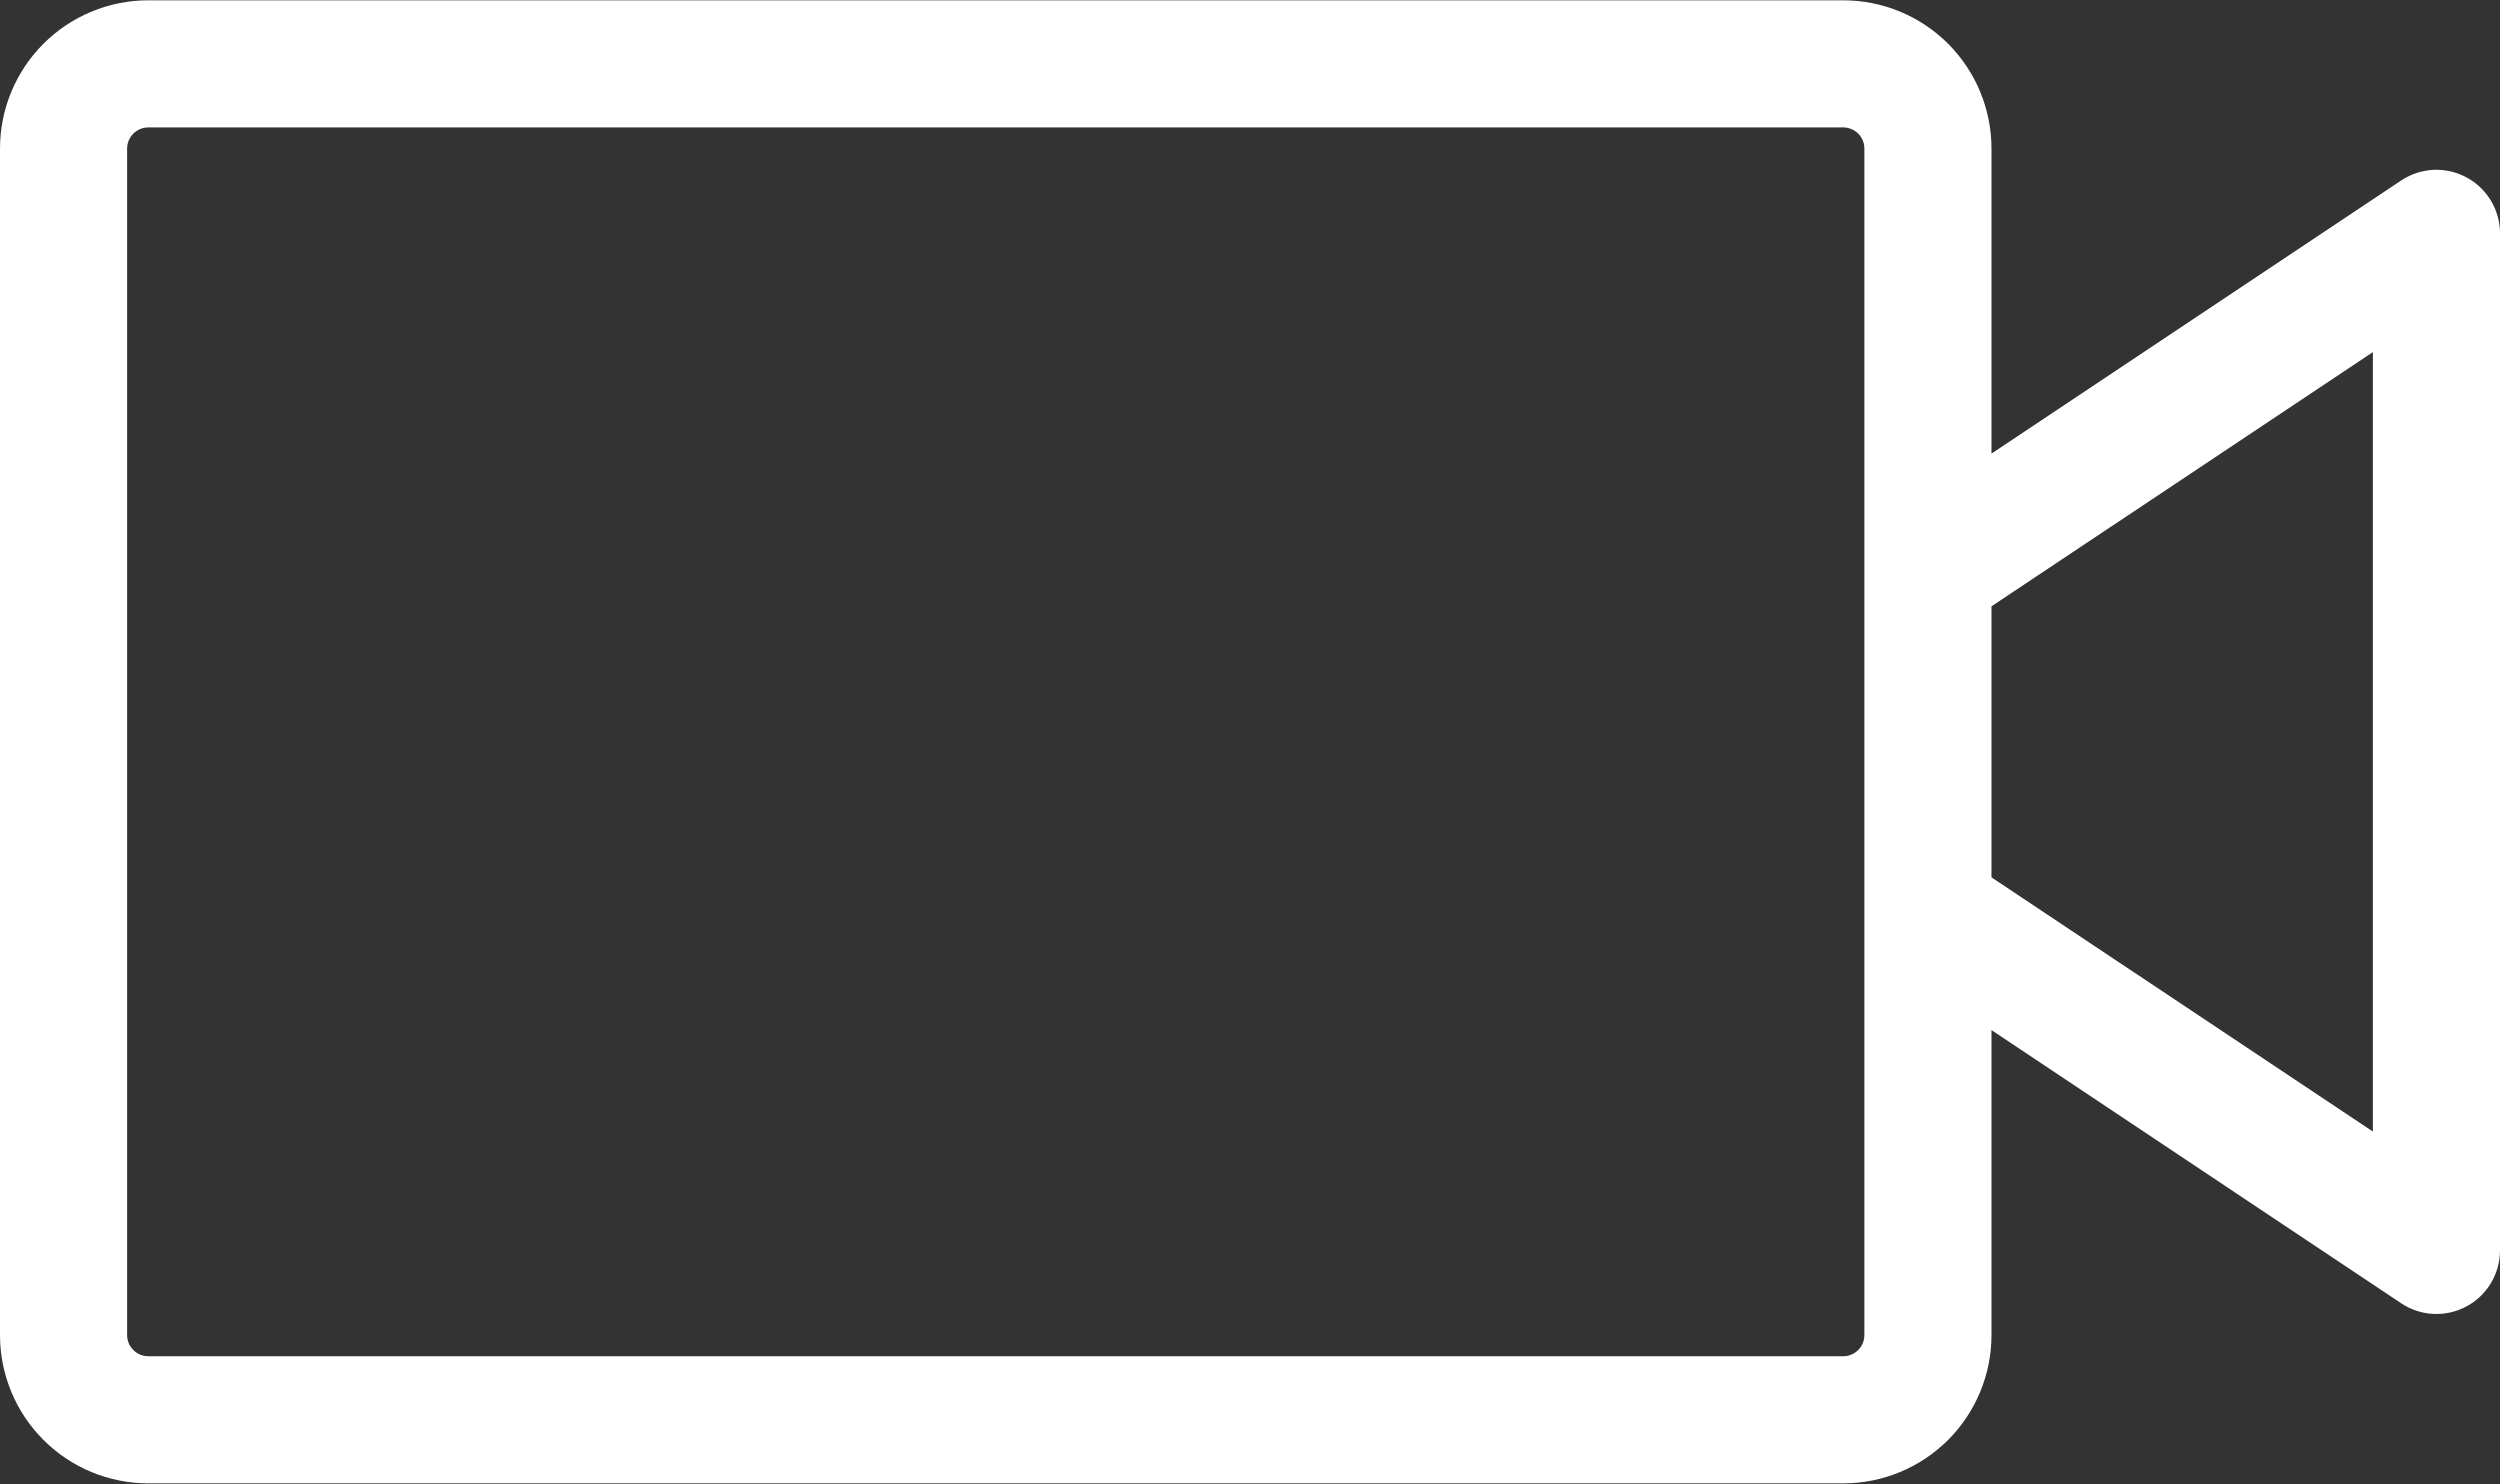 <svg width="32" height="19" viewBox="0 0 32 19" fill="none" xmlns="http://www.w3.org/2000/svg">
<rect x="0" y="0" width="32" height="19" fill="#333333" stroke="none"/>
<path d="M31.57 2.27C31.44 2.2 31.294 2.167 31.147 2.174C31 2.182 30.857 2.229 30.735 2.31L25.491 5.806V1.902C25.491 1.399 25.291 0.916 24.936 0.56C24.579 0.204 24.097 0.004 23.593 0.004H1.898C1.395 0.004 0.912 0.204 0.556 0.56C0.2 0.916 0 1.399 0 1.902V17.089C0 17.592 0.2 18.075 0.556 18.431C0.912 18.787 1.395 18.987 1.898 18.987H23.593C24.097 18.987 24.579 18.787 24.936 18.431C25.291 18.075 25.491 17.592 25.491 17.089V13.185L30.735 16.682C30.858 16.764 31 16.811 31.147 16.818C31.294 16.825 31.441 16.792 31.571 16.722C31.701 16.653 31.809 16.549 31.885 16.422C31.96 16.296 32 16.151 32 16.004V2.987C32 2.84 31.96 2.695 31.884 2.569C31.809 2.443 31.7 2.339 31.57 2.27ZM23.864 17.089C23.864 17.161 23.836 17.23 23.785 17.28C23.734 17.331 23.665 17.36 23.593 17.36H1.898C1.826 17.36 1.757 17.331 1.707 17.28C1.656 17.23 1.627 17.161 1.627 17.089V1.902C1.627 1.83 1.656 1.761 1.707 1.71C1.757 1.66 1.826 1.631 1.898 1.631H23.593C23.665 1.631 23.734 1.66 23.785 1.71C23.836 1.761 23.864 1.83 23.864 1.902V17.089ZM30.373 14.484L25.491 11.23V7.761L30.373 4.507V14.484Z" fill="white"/>
</svg>

